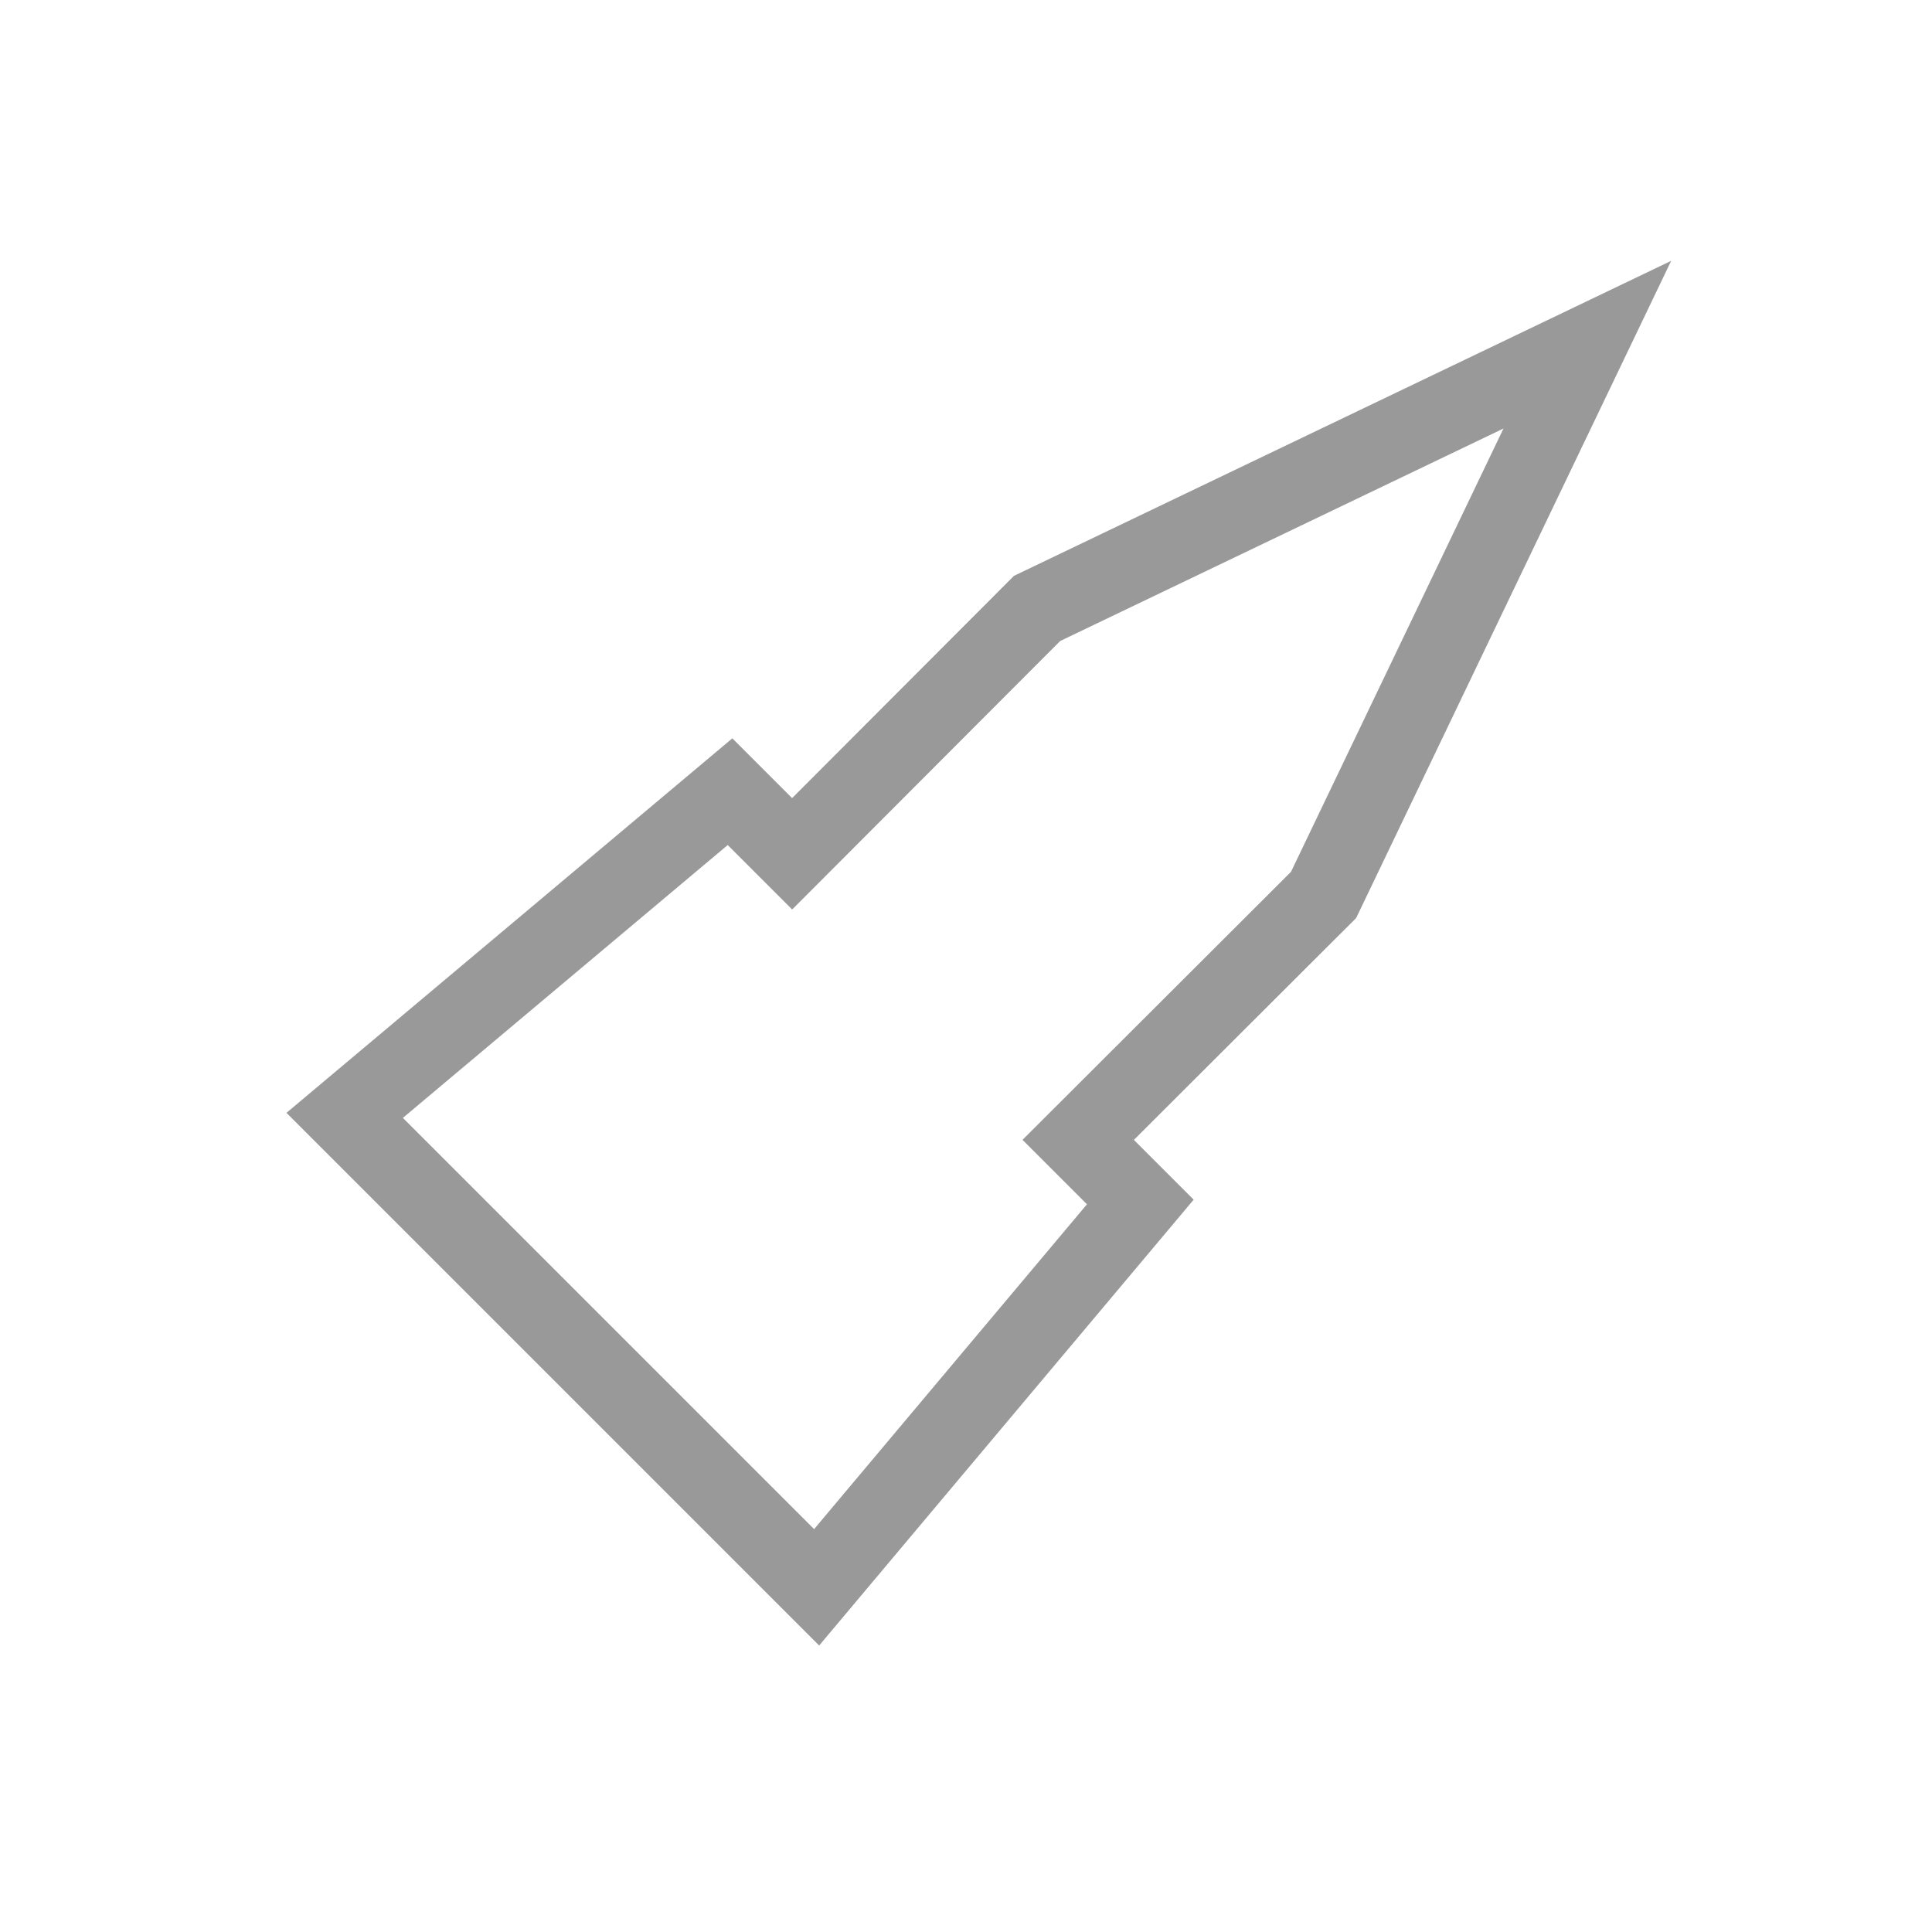 <svg xmlns="http://www.w3.org/2000/svg" viewBox="0 0 44.17 44.17"><defs><style>.cls-1{fill:none;stroke:#999;stroke-miterlimit:10;stroke-width:1.8px;}</style></defs><title>Zeichenfläche 15</title><g id="Ebene_2" data-name="Ebene 2"><polygon class="cls-1" points="26.07 27.48 24.65 26.06 30.26 20.46 36.29 7.88 23.71 13.91 18.11 19.52 16.69 18.1 7.88 25.5 18.67 36.29 26.07 27.48"/></g></svg>